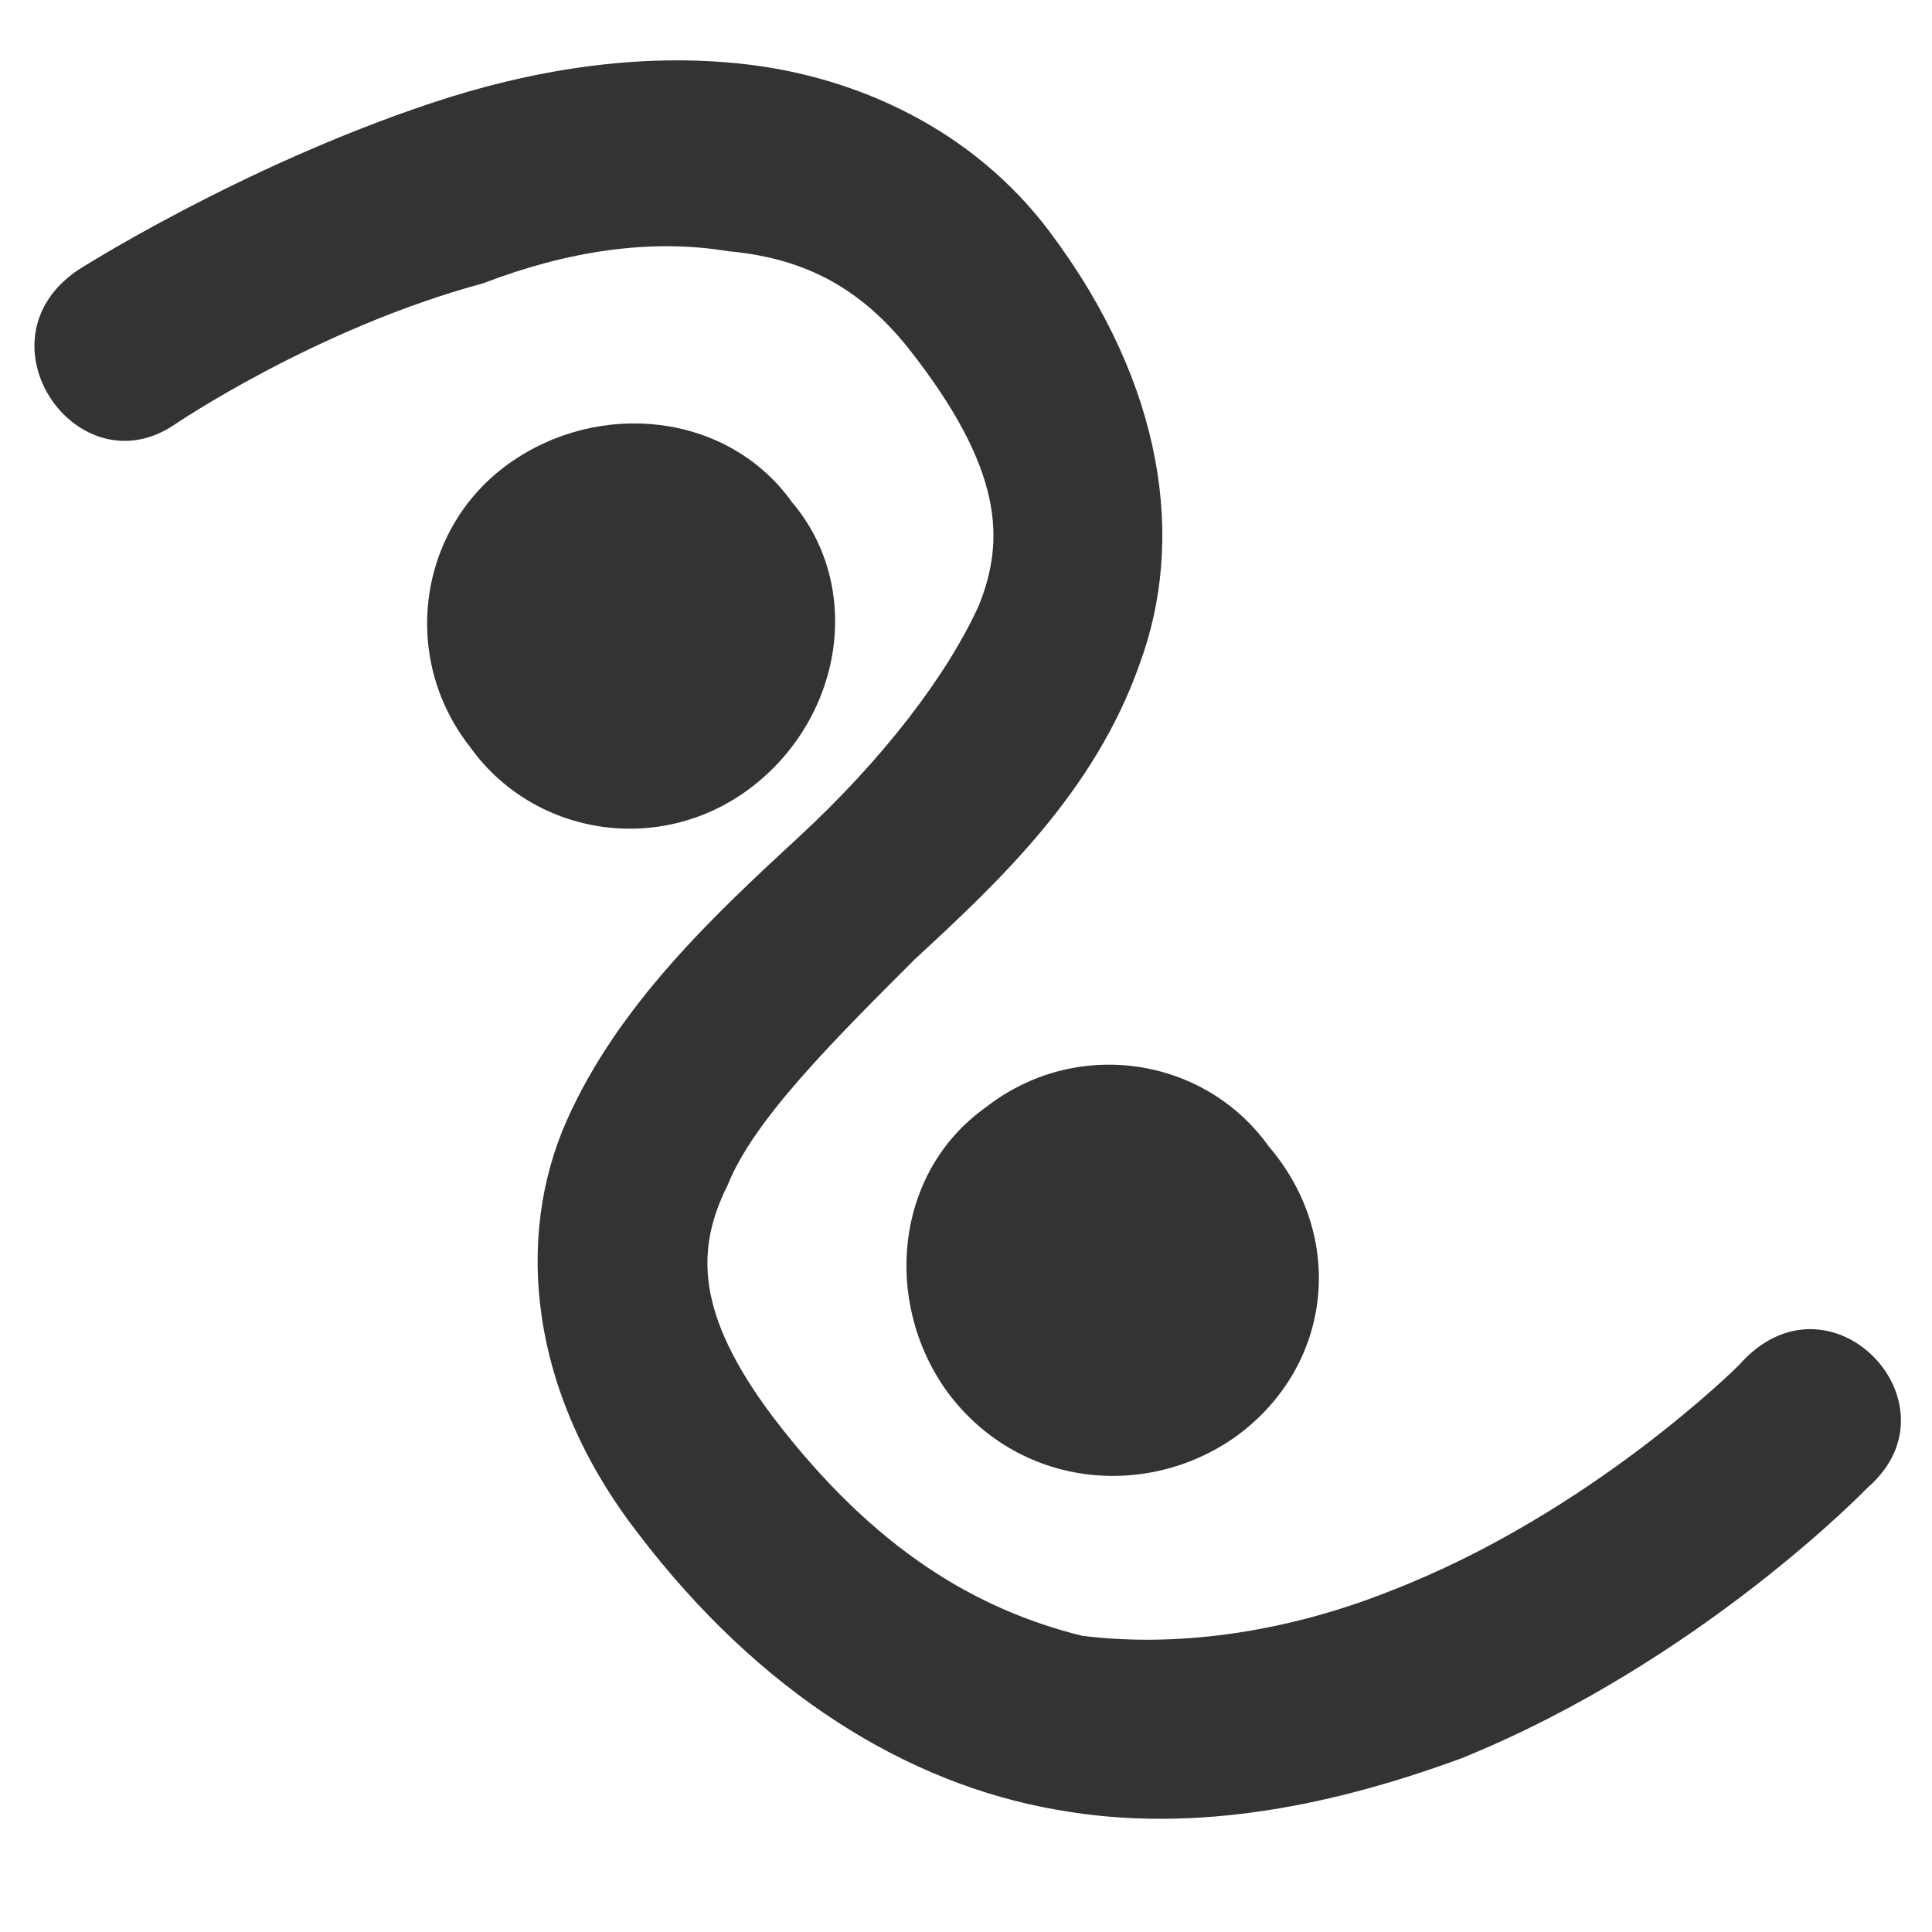 <?xml version="1.0" encoding="utf-8"?>
<!-- Generator: Adobe Illustrator 21.1.0, SVG Export Plug-In . SVG Version: 6.00 Build 0)  -->
<svg version="1.1" id="Calque_1" xmlns="http://www.w3.org/2000/svg" xmlns:xlink="http://www.w3.org/1999/xlink" x="0px" y="0px"
	 viewBox="0 0 30 30" style="enable-background:new 0 0 30 30;" xml:space="preserve">
<style type="text/css">
	.st0{fill:#333333;}
</style>
<g>
	<path class="st0" d="M11.7,12.2c-1.4,1.1-3.4,0.8-4.4-0.6c-1.1-1.4-0.8-3.4,0.6-4.4c1.4-1,3.4-0.8,4.4,0.6
		C13.4,9.1,13.1,11.1,11.7,12.2L11.7,12.2z"/>
	<path class="st0" d="M19.2,22.3c-1.4,1-3.4,0.8-4.5-0.7c-1-1.4-0.8-3.4,0.6-4.4c1.4-1.1,3.4-0.8,4.4,0.6
		C20.9,19.2,20.7,21.2,19.2,22.3L19.2,22.3z"/>
	<path class="st0" d="M16.3,3.6c-1.2-1.6-3-2.4-4.7-2.6C9.9,0.8,8.2,1.1,6.7,1.6c-3,1-5.5,2.6-5.5,2.6c-1.6,1.1,0,3.4,1.5,2.4
		c0,0,2.2-1.5,4.8-2.2c1.3-0.5,2.6-0.7,3.8-0.5c1.1,0.1,2,0.5,2.8,1.5c1.5,1.9,1.5,3,1.1,4c-0.5,1.1-1.5,2.4-2.8,3.6
		c-1.3,1.2-2.8,2.6-3.6,4.4s-0.6,4.2,1.1,6.4c1.9,2.5,4.2,3.9,6.5,4.3c2.2,0.4,4.4-0.1,6.3-0.8c3.7-1.5,6.3-4.2,6.3-4.2
		c1.5-1.3-0.6-3.5-2-1.9c0,0-2.3,2.3-5.4,3.5c-1.5,0.6-3.2,0.9-4.8,0.7C15.2,25,13.6,24.1,12,22c-1.2-1.6-1.2-2.6-0.7-3.6
		c0.4-1,1.6-2.2,2.9-3.5c1.3-1.2,2.8-2.6,3.5-4.6C18.4,8.4,18.1,6,16.3,3.6L16.3,3.6z"/>
</g>
</svg>
